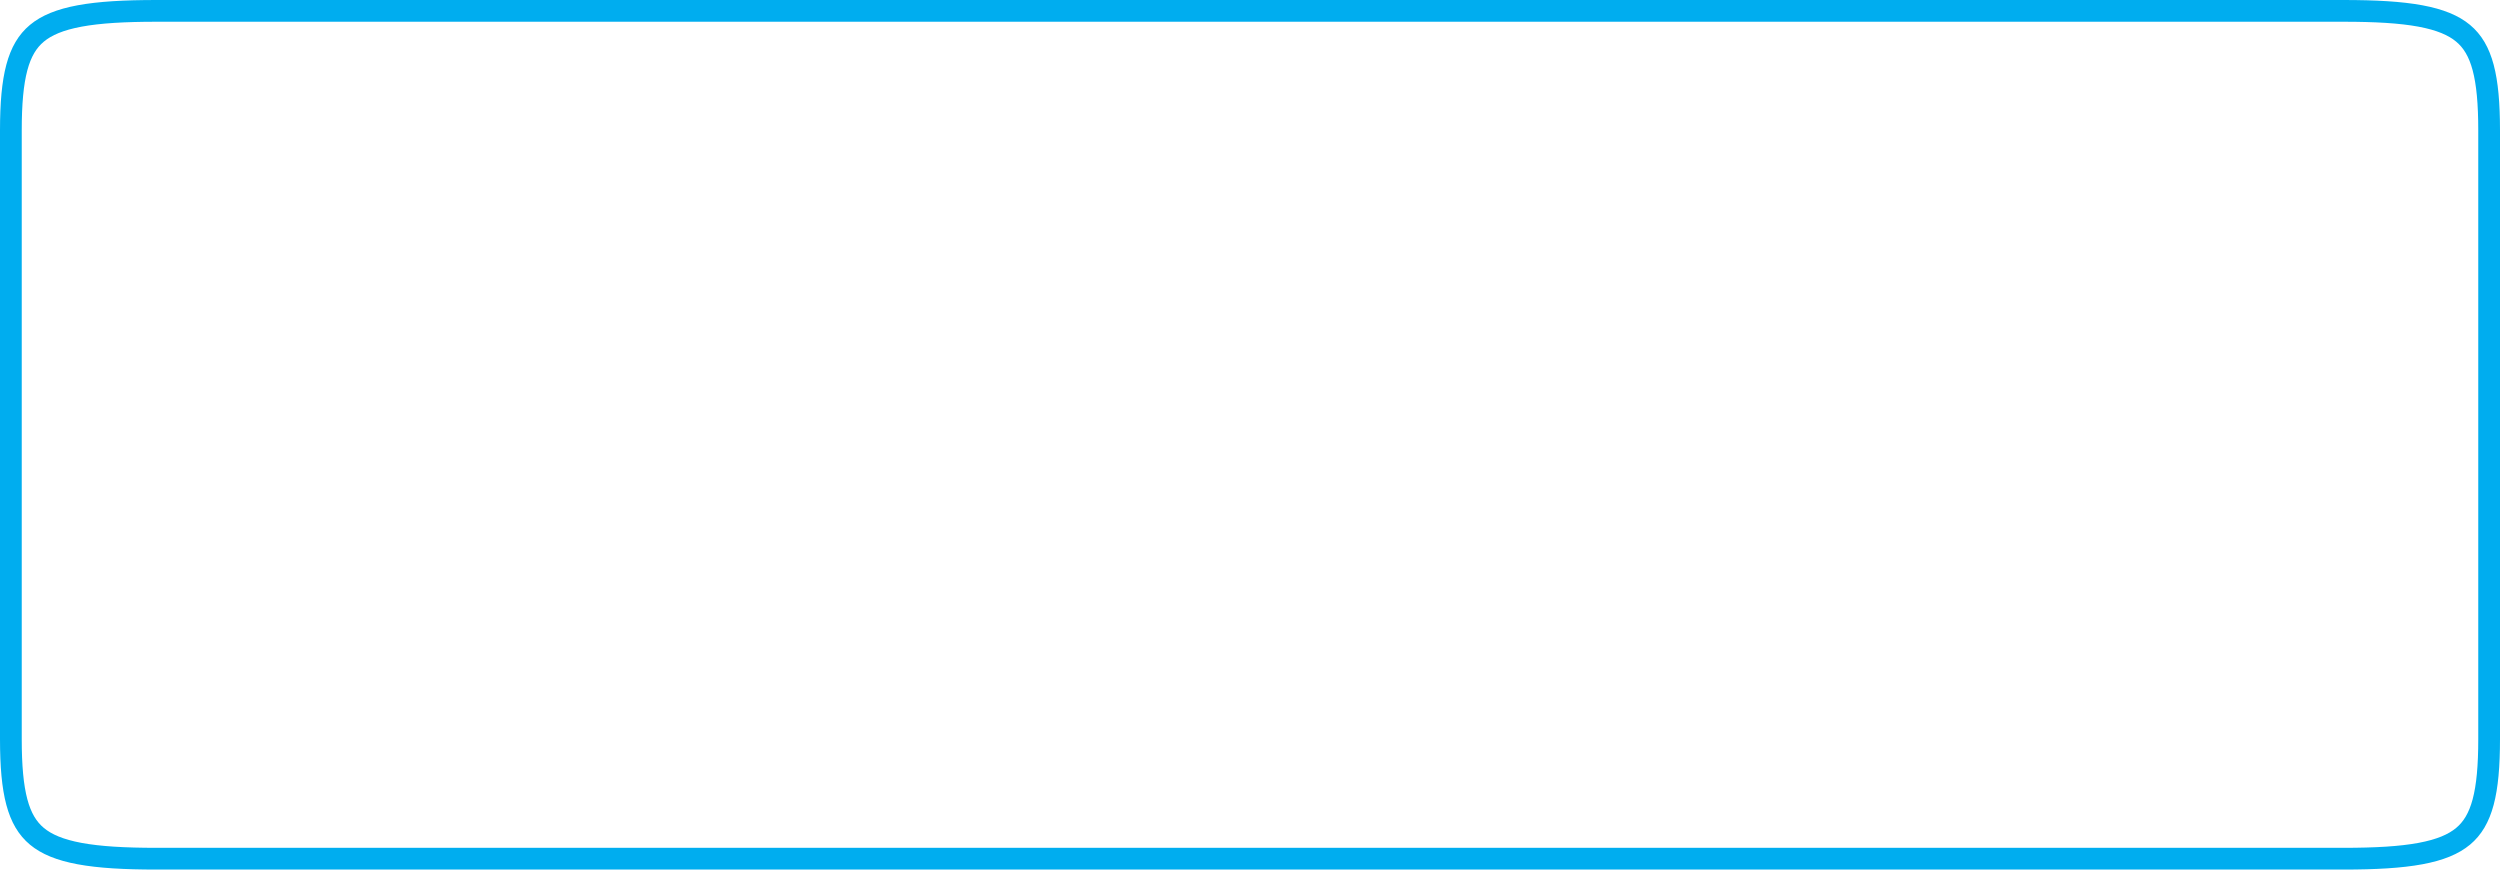 <?xml version="1.0" encoding="UTF-8"?> <svg xmlns="http://www.w3.org/2000/svg" width="460" height="160" viewBox="0 0 460 160" fill="none"> <path d="M2 24C2 14.093 3.331 9.005 6.787 6.125C8.544 4.66 11.034 3.609 14.659 2.937C18.289 2.265 22.908 2 28.8 2H431.2C437.092 2 441.711 2.265 445.341 2.937C448.966 3.609 451.456 4.66 453.213 6.125C456.669 9.005 458 14.093 458 24V136C458 145.907 456.669 150.995 453.213 153.875C451.456 155.34 448.966 156.391 445.341 157.063C441.711 157.735 437.092 158 431.2 158H28.8C22.908 158 18.289 157.735 14.659 157.063C11.034 156.391 8.544 155.34 6.787 153.875C3.331 150.995 2 145.907 2 136V24Z" stroke="#00ADEF" stroke-width="4"></path> </svg> 
